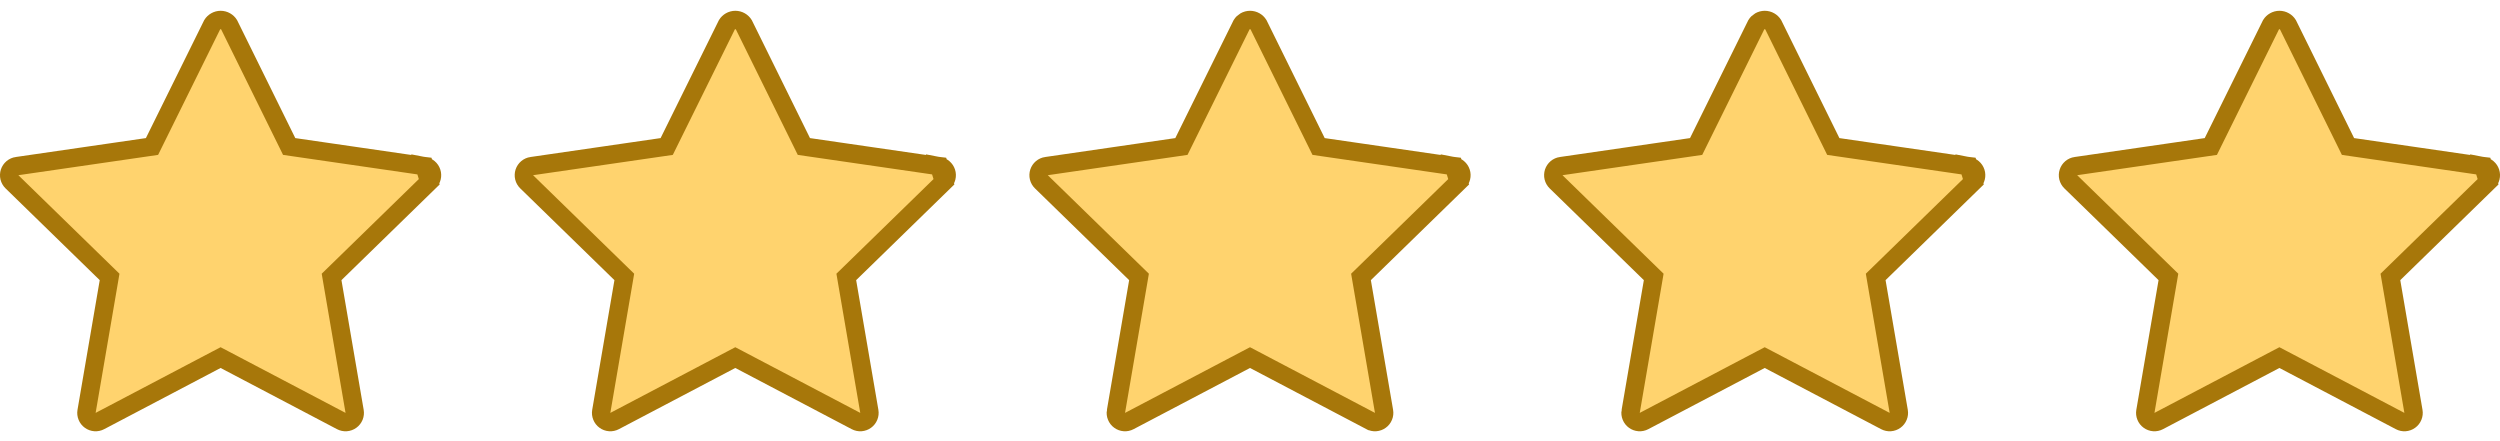 <svg xmlns="http://www.w3.org/2000/svg" width="136" height="24" viewBox="0 0 136 24" fill="none"><g clip-path="url(#clip0_2314_1474)"><path d="M23.09 9.038 23.072 9.036l-7.081-1.029L15.731 7.969 15.615 7.733 12.461 1.34C12.414 1.265 12.349 1.203 12.271 1.159 12.19 1.112 12.097 1.087 12.003 1.087S11.816 1.112 11.735 1.159C11.657 1.203 11.592 1.265 11.545 1.341L8.385 7.734 8.269 7.969 8.009 8.007.928 9.036.927 9.036C.835 9.049.748 9.088.677 9.148.606 9.208.552 9.287.523 9.376.495 9.464.491 9.559.513 9.65.536 9.741.583 9.823.649 9.888.649 9.888.649 9.888.649 9.888L5.774 14.882 5.962 15.065 5.918 15.325l-1.209 7.053V22.378C4.693 22.469 4.703 22.564 4.739 22.65 4.774 22.737 4.832 22.812 4.908 22.866 4.983 22.921 5.073 22.954 5.166 22.961 5.259 22.967 5.352 22.948 5.434 22.904H5.434l6.333-3.329L12 19.453 12.233 19.575l6.333 3.329H18.566C18.648 22.948 18.741 22.967 18.834 22.961 18.927 22.954 19.017 22.921 19.092 22.866 19.168 22.812 19.226 22.737 19.262 22.65 19.297 22.564 19.307 22.469 19.291 22.377l-1.209-7.053L18.038 15.065 18.226 14.882l5.125-4.994L23.09 9.038zm0 0C23.176 9.054 23.257 9.092 23.324 9.148 23.395 9.208 23.448 9.287 23.477 9.376 23.506 9.465 23.509 9.56 23.487 9.65 23.465 9.74 23.418 9.823 23.351 9.888L23.09 9.038z" fill="#ffd36e" stroke="#a7770a"/></g><g clip-path="url(#clip1_2314_1474)"><path d="M51.09 9.038 51.072 9.036l-7.081-1.029L43.731 7.969 43.615 7.733 40.461 1.34C40.414 1.265 40.349 1.203 40.272 1.159 40.19 1.112 40.097 1.087 40.003 1.087S39.816 1.112 39.734 1.159C39.657 1.203 39.592 1.265 39.545 1.341L36.385 7.734 36.269 7.969 36.009 8.007l-7.081 1.029L28.927 9.036C28.835 9.049 28.748 9.088 28.677 9.148 28.606 9.208 28.552 9.287 28.523 9.376 28.495 9.464 28.491 9.559 28.513 9.65 28.535 9.741 28.583 9.823 28.649 9.888 28.649 9.888 28.649 9.888 28.649 9.888l5.125 4.994L33.962 15.065 33.918 15.325l-1.209 7.053V22.378C32.693 22.469 32.703 22.564 32.739 22.65 32.774 22.737 32.832 22.812 32.908 22.866 32.983 22.921 33.073 22.954 33.166 22.961 33.259 22.967 33.352 22.948 33.434 22.904l6.333-3.329L40 19.453 40.233 19.575 46.566 22.904H46.566C46.648 22.948 46.741 22.967 46.834 22.961 46.927 22.954 47.017 22.921 47.092 22.866 47.168 22.812 47.226 22.737 47.261 22.65 47.297 22.564 47.307 22.469 47.291 22.377l-1.209-7.053L46.038 15.065 46.226 14.882l5.125-4.994L51.09 9.038zm0 0C51.176 9.054 51.257 9.092 51.324 9.148 51.395 9.208 51.448 9.287 51.477 9.376 51.506 9.465 51.509 9.56 51.487 9.65 51.465 9.74 51.418 9.823 51.351 9.888L51.09 9.038z" fill="#ffd36e" stroke="#a7770a"/></g><g clip-path="url(#clip2_2314_1474)"><path d="M79.09 9.038 79.072 9.036l-7.081-1.029L71.731 7.969 71.615 7.733 68.461 1.34C68.414 1.265 68.349 1.203 68.272 1.159 68.19 1.112 68.097 1.087 68.003 1.087S67.816 1.112 67.734 1.159C67.657 1.203 67.592 1.265 67.545 1.341L64.385 7.734 64.269 7.969 64.009 8.007l-7.081 1.029L56.927 9.036C56.835 9.049 56.748 9.088 56.677 9.148 56.606 9.208 56.552 9.287 56.523 9.376 56.495 9.464 56.491 9.559 56.513 9.65 56.535 9.741 56.583 9.823 56.649 9.888 56.649 9.888 56.649 9.888 56.649 9.888l5.125 4.994L61.962 15.065 61.918 15.325l-1.209 7.053V22.378C60.693 22.469 60.703 22.564 60.739 22.65 60.774 22.737 60.832 22.812 60.908 22.866 60.983 22.921 61.073 22.954 61.166 22.961 61.259 22.967 61.352 22.948 61.434 22.904L67.767 19.575 68 19.453 68.233 19.575l6.333 3.329H74.566C74.648 22.948 74.741 22.967 74.834 22.961 74.927 22.954 75.017 22.921 75.092 22.866 75.168 22.812 75.226 22.737 75.261 22.65 75.297 22.564 75.307 22.469 75.291 22.377l-1.209-7.053L74.038 15.065 74.226 14.882l5.125-4.994L79.09 9.038zm0 0C79.176 9.054 79.257 9.092 79.324 9.148 79.395 9.208 79.448 9.287 79.477 9.376 79.506 9.465 79.509 9.56 79.487 9.65 79.465 9.74 79.418 9.823 79.351 9.888L79.09 9.038z" fill="#ffd36e" stroke="#a7770a"/></g><g clip-path="url(#clip3_2314_1474)"><path d="M107.09 9.038 107.072 9.036l-7.081-1.029L99.731 7.969 99.615 7.733 96.461 1.34C96.414 1.265 96.349 1.203 96.272 1.159 96.19 1.112 96.097 1.087 96.003 1.087S95.816 1.112 95.734 1.159C95.657 1.203 95.592 1.265 95.545 1.341L92.385 7.734 92.269 7.969 92.009 8.007l-7.081 1.029L84.927 9.036C84.835 9.049 84.748 9.088 84.677 9.148 84.606 9.208 84.552 9.287 84.523 9.376 84.495 9.464 84.491 9.559 84.513 9.65 84.535 9.741 84.583 9.823 84.649 9.888 84.649 9.888 84.649 9.888 84.649 9.888l5.125 4.994L89.962 15.065 89.918 15.325l-1.209 7.053V22.378C88.693 22.469 88.703 22.564 88.739 22.65 88.774 22.737 88.832 22.812 88.908 22.866 88.983 22.921 89.073 22.954 89.166 22.961 89.259 22.967 89.352 22.948 89.434 22.904L95.767 19.575 96 19.453 96.233 19.575l6.333 3.329C102.648 22.948 102.741 22.967 102.834 22.961 102.927 22.954 103.017 22.921 103.092 22.866 103.168 22.812 103.226 22.737 103.261 22.65 103.297 22.564 103.307 22.469 103.291 22.377l-1.209-7.053L102.038 15.065 102.226 14.882l5.125-4.994L107.09 9.038zm0 0C107.176 9.054 107.257 9.092 107.324 9.148 107.395 9.208 107.448 9.287 107.477 9.376 107.506 9.465 107.509 9.56 107.487 9.65 107.465 9.74 107.418 9.823 107.351 9.888L107.09 9.038z" fill="#ffd36e" stroke="#a7770a"/></g><g clip-path="url(#clip4_2314_1474)"><path d="M135.09 9.038 135.072 9.036l-7.081-1.029L127.731 7.969 127.615 7.733l-3.154-6.393C124.414 1.265 124.349 1.203 124.271 1.159 124.19 1.112 124.097 1.087 124.003 1.087S123.816 1.112 123.735 1.159C123.657 1.203 123.592 1.265 123.545 1.341l-3.16 6.393-.116.235L120.009 8.007l-7.081 1.029L112.927 9.036C112.835 9.049 112.748 9.088 112.677 9.148 112.606 9.208 112.552 9.287 112.524 9.376 112.495 9.464 112.491 9.559 112.513 9.65 112.536 9.741 112.583 9.823 112.649 9.888 112.649 9.888 112.649 9.888 112.649 9.888l5.125 4.994L117.962 15.065 117.918 15.325l-1.209 7.053V22.378C116.693 22.469 116.703 22.564 116.739 22.65 116.774 22.737 116.832 22.812 116.908 22.866 116.983 22.921 117.073 22.954 117.166 22.961 117.259 22.967 117.352 22.948 117.434 22.904l6.333-3.329L124 19.453 124.233 19.575l6.333 3.329C130.648 22.948 130.741 22.967 130.834 22.961 130.927 22.954 131.017 22.921 131.092 22.866 131.168 22.812 131.226 22.737 131.261 22.65 131.297 22.564 131.307 22.469 131.291 22.377l-1.209-7.053L130.038 15.065 130.226 14.882l5.125-4.994L135.09 9.038zm0 0C135.176 9.054 135.257 9.092 135.324 9.148 135.395 9.208 135.448 9.287 135.477 9.376 135.506 9.465 135.509 9.56 135.487 9.65 135.465 9.74 135.418 9.823 135.351 9.888L135.09 9.038z" fill="#ffd36e" stroke="#a7770a"/></g><defs><clipPath id="clip0_2314_1474"><rect width="24" height="24" fill="#fff"/></clipPath><clipPath id="clip1_2314_1474"><rect width="24" height="24" fill="#fff" transform="translate(28)"/></clipPath><clipPath id="clip2_2314_1474"><rect width="24" height="24" fill="#fff" transform="translate(56)"/></clipPath><clipPath id="clip3_2314_1474"><rect width="24" height="24" fill="#fff" transform="translate(84)"/></clipPath><clipPath id="clip4_2314_1474"><rect width="24" height="24" fill="#fff" transform="translate(112)"/></clipPath></defs></svg>